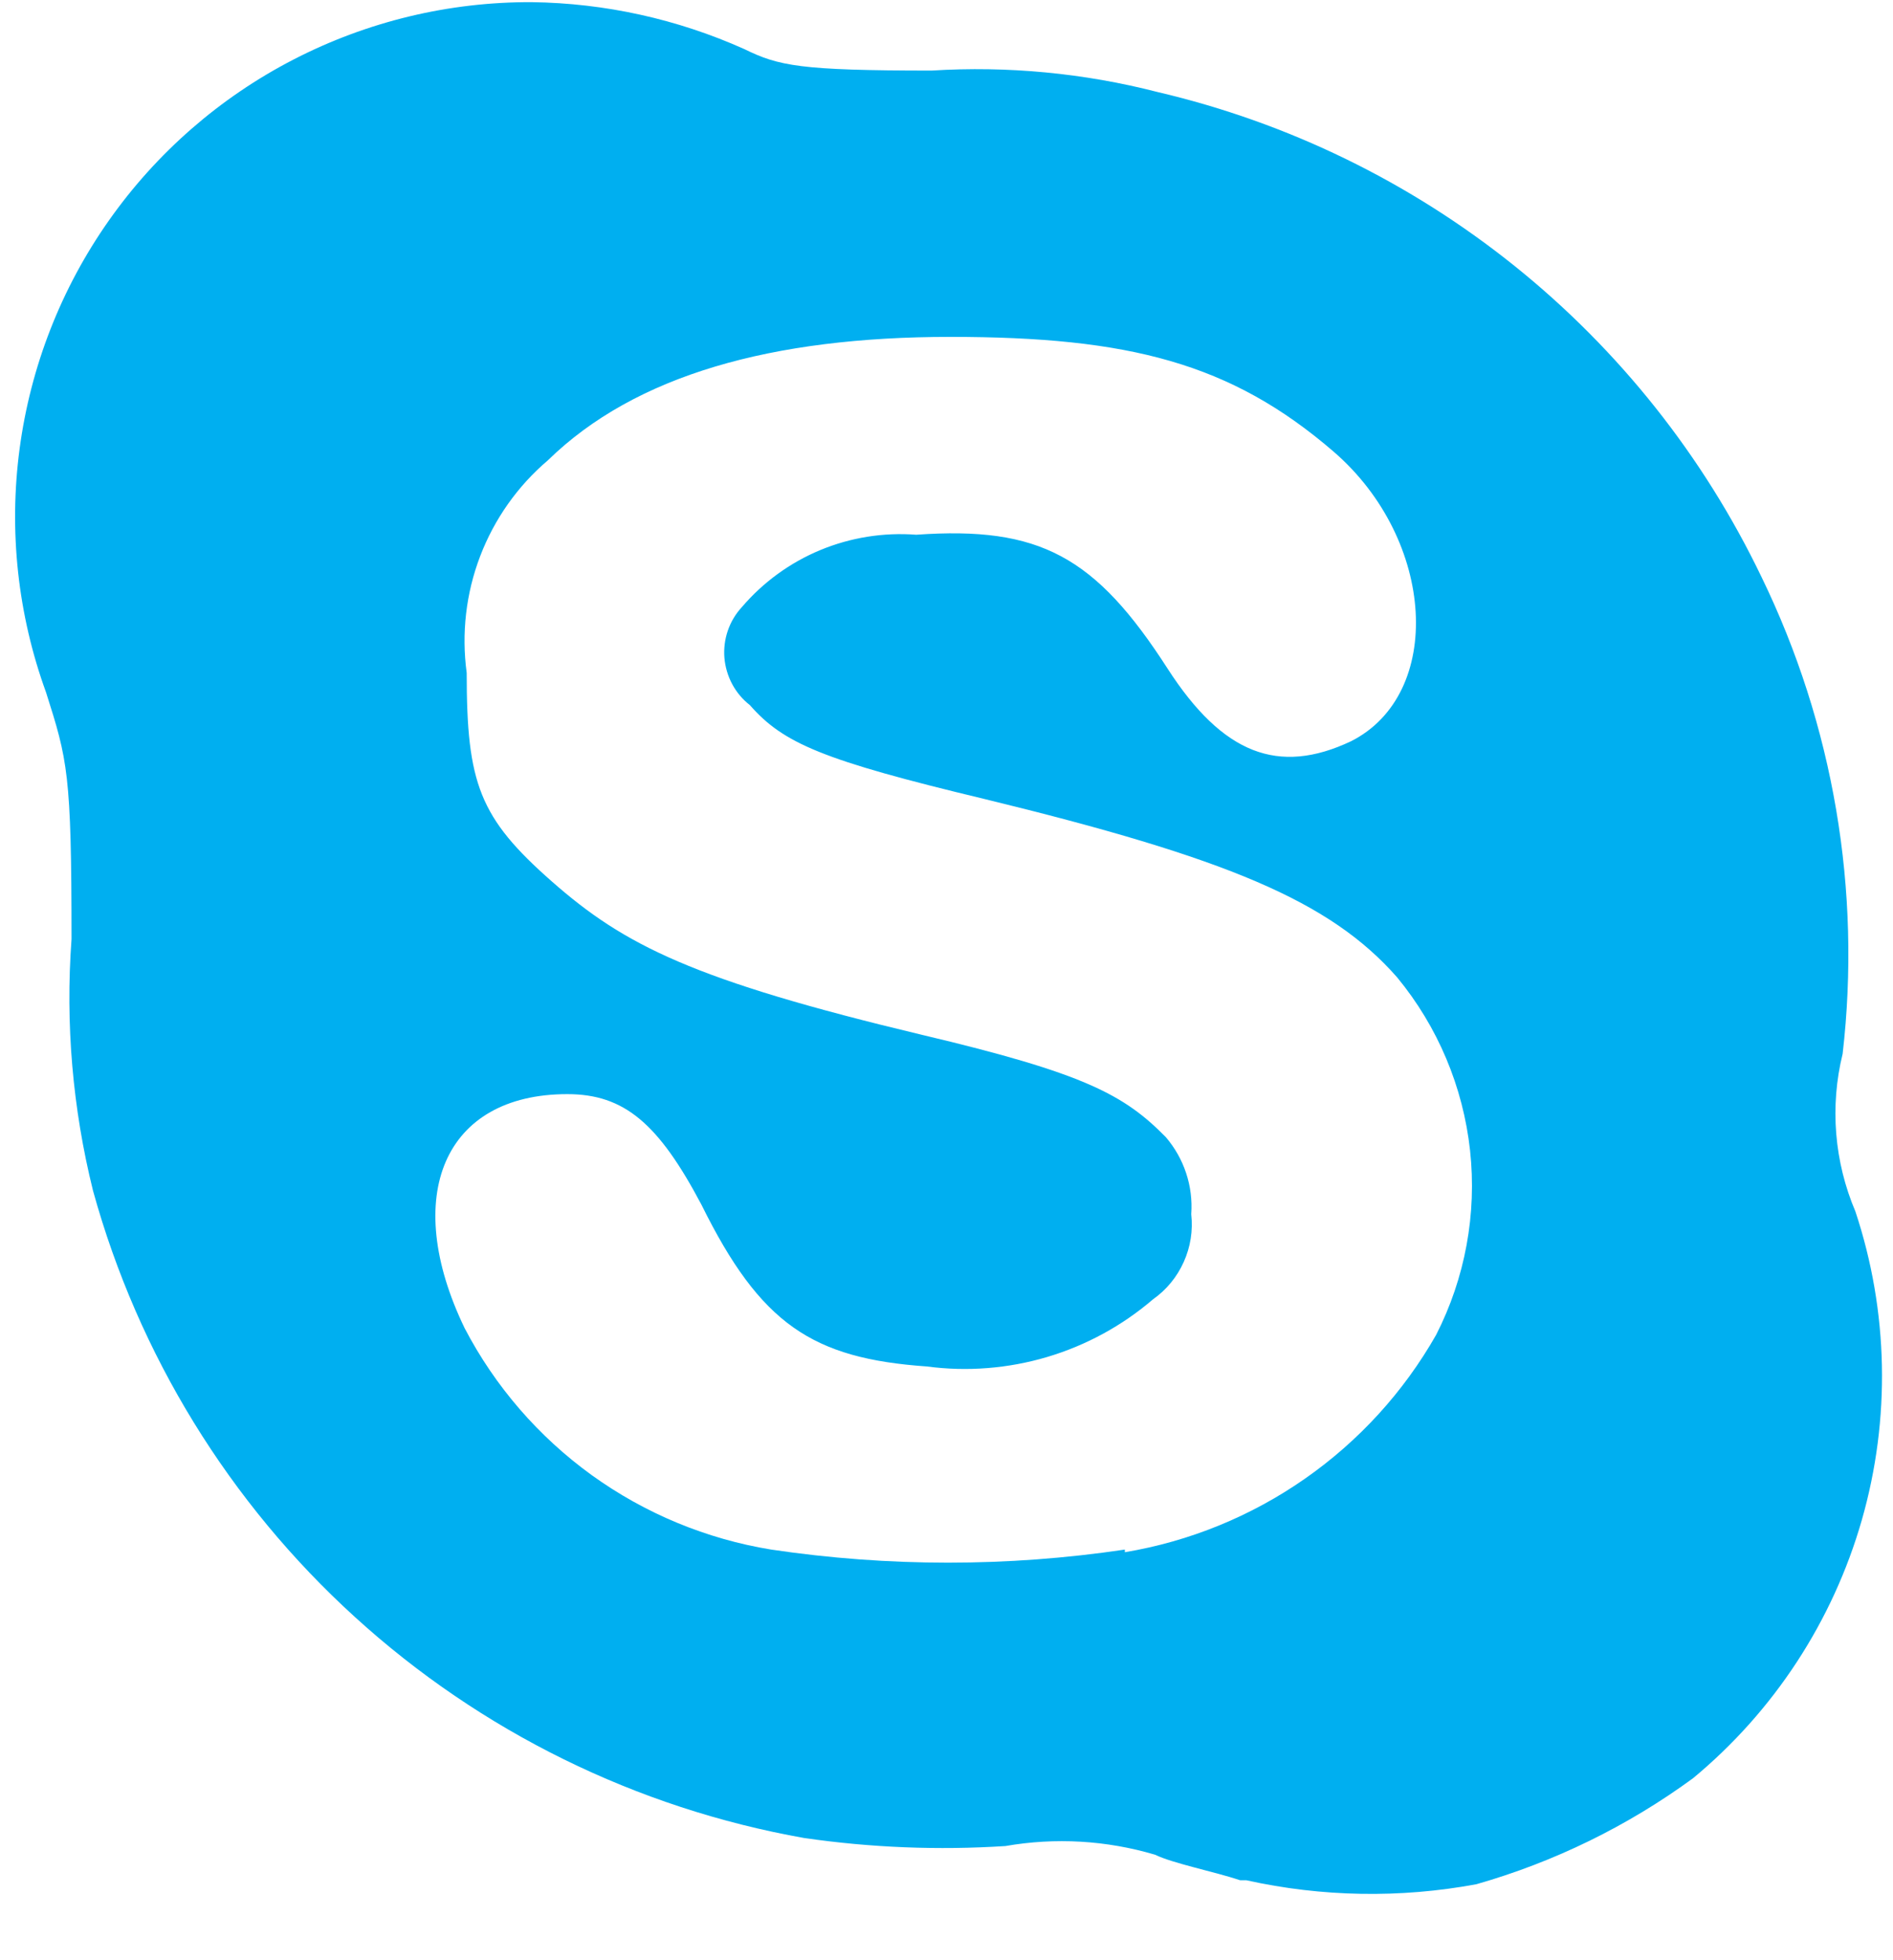 <svg width="28" height="29" viewBox="0 0 28 29" fill="none" xmlns="http://www.w3.org/2000/svg">
<path d="M18.344 27.817C17.957 27.688 17.352 27.569 17.084 27.439C16.366 27.226 15.609 27.182 14.871 27.311C13.877 27.375 12.88 27.335 11.894 27.192C9.416 26.752 7.112 25.619 5.251 23.924C3.389 22.23 2.046 20.042 1.376 17.616C1.074 16.4 0.966 15.144 1.058 13.895C1.058 11.434 0.999 11.245 0.681 10.243C0.262 9.091 0.128 7.854 0.29 6.639C0.452 5.424 0.904 4.266 1.61 3.263C2.315 2.261 3.252 1.443 4.341 0.881C5.431 0.318 6.64 0.027 7.865 0.032C8.95 0.046 10.021 0.283 11.011 0.727C11.517 0.975 11.835 1.044 13.78 1.044C14.904 0.974 16.033 1.081 17.124 1.362C19.054 1.814 20.858 2.694 22.403 3.935C23.949 5.177 25.197 6.749 26.055 8.536C27.119 10.726 27.535 13.173 27.255 15.591C27.064 16.369 27.131 17.187 27.444 17.923C27.934 19.4 27.967 20.991 27.539 22.487C27.11 23.983 26.24 25.315 25.042 26.308C24.075 27.016 22.99 27.547 21.837 27.876C20.71 28.085 19.553 28.065 18.434 27.817H18.344ZM16.638 22.964C17.596 22.804 18.506 22.432 19.302 21.876C20.099 21.32 20.762 20.593 21.242 19.749C21.672 18.907 21.846 17.958 21.744 17.019C21.641 16.079 21.267 15.19 20.666 14.46C19.674 13.329 18.146 12.694 14.563 11.821C12.162 11.245 11.587 10.997 11.091 10.431C10.983 10.347 10.895 10.242 10.83 10.121C10.766 10.001 10.727 9.869 10.715 9.733C10.704 9.597 10.721 9.46 10.765 9.331C10.809 9.202 10.88 9.083 10.972 8.983C11.287 8.614 11.685 8.324 12.133 8.138C12.582 7.952 13.068 7.874 13.552 7.911C15.377 7.782 16.201 8.228 17.273 9.896C18.087 11.156 18.91 11.473 19.982 10.967C21.361 10.273 21.242 7.99 19.724 6.68C18.206 5.371 16.697 4.984 14.057 4.984C11.418 4.984 9.394 5.549 8.104 6.81C7.656 7.191 7.312 7.679 7.102 8.229C6.892 8.779 6.824 9.372 6.903 9.955C6.903 11.592 7.091 12.098 8.163 13.041C9.235 13.984 10.247 14.5 13.651 15.313C16.042 15.879 16.628 16.197 17.243 16.822C17.514 17.138 17.65 17.548 17.62 17.963C17.647 18.205 17.609 18.449 17.509 18.67C17.41 18.892 17.253 19.083 17.054 19.223C16.598 19.614 16.064 19.905 15.488 20.076C14.912 20.247 14.306 20.295 13.71 20.216C12.013 20.097 11.249 19.59 10.376 17.824C9.741 16.623 9.235 16.187 8.391 16.187C6.566 16.187 5.93 17.695 6.873 19.65C7.322 20.511 7.966 21.255 8.753 21.824C9.541 22.392 10.45 22.769 11.408 22.925C13.142 23.183 14.904 23.183 16.638 22.925V22.964Z" fill="#00AFF0"/>
</svg>
